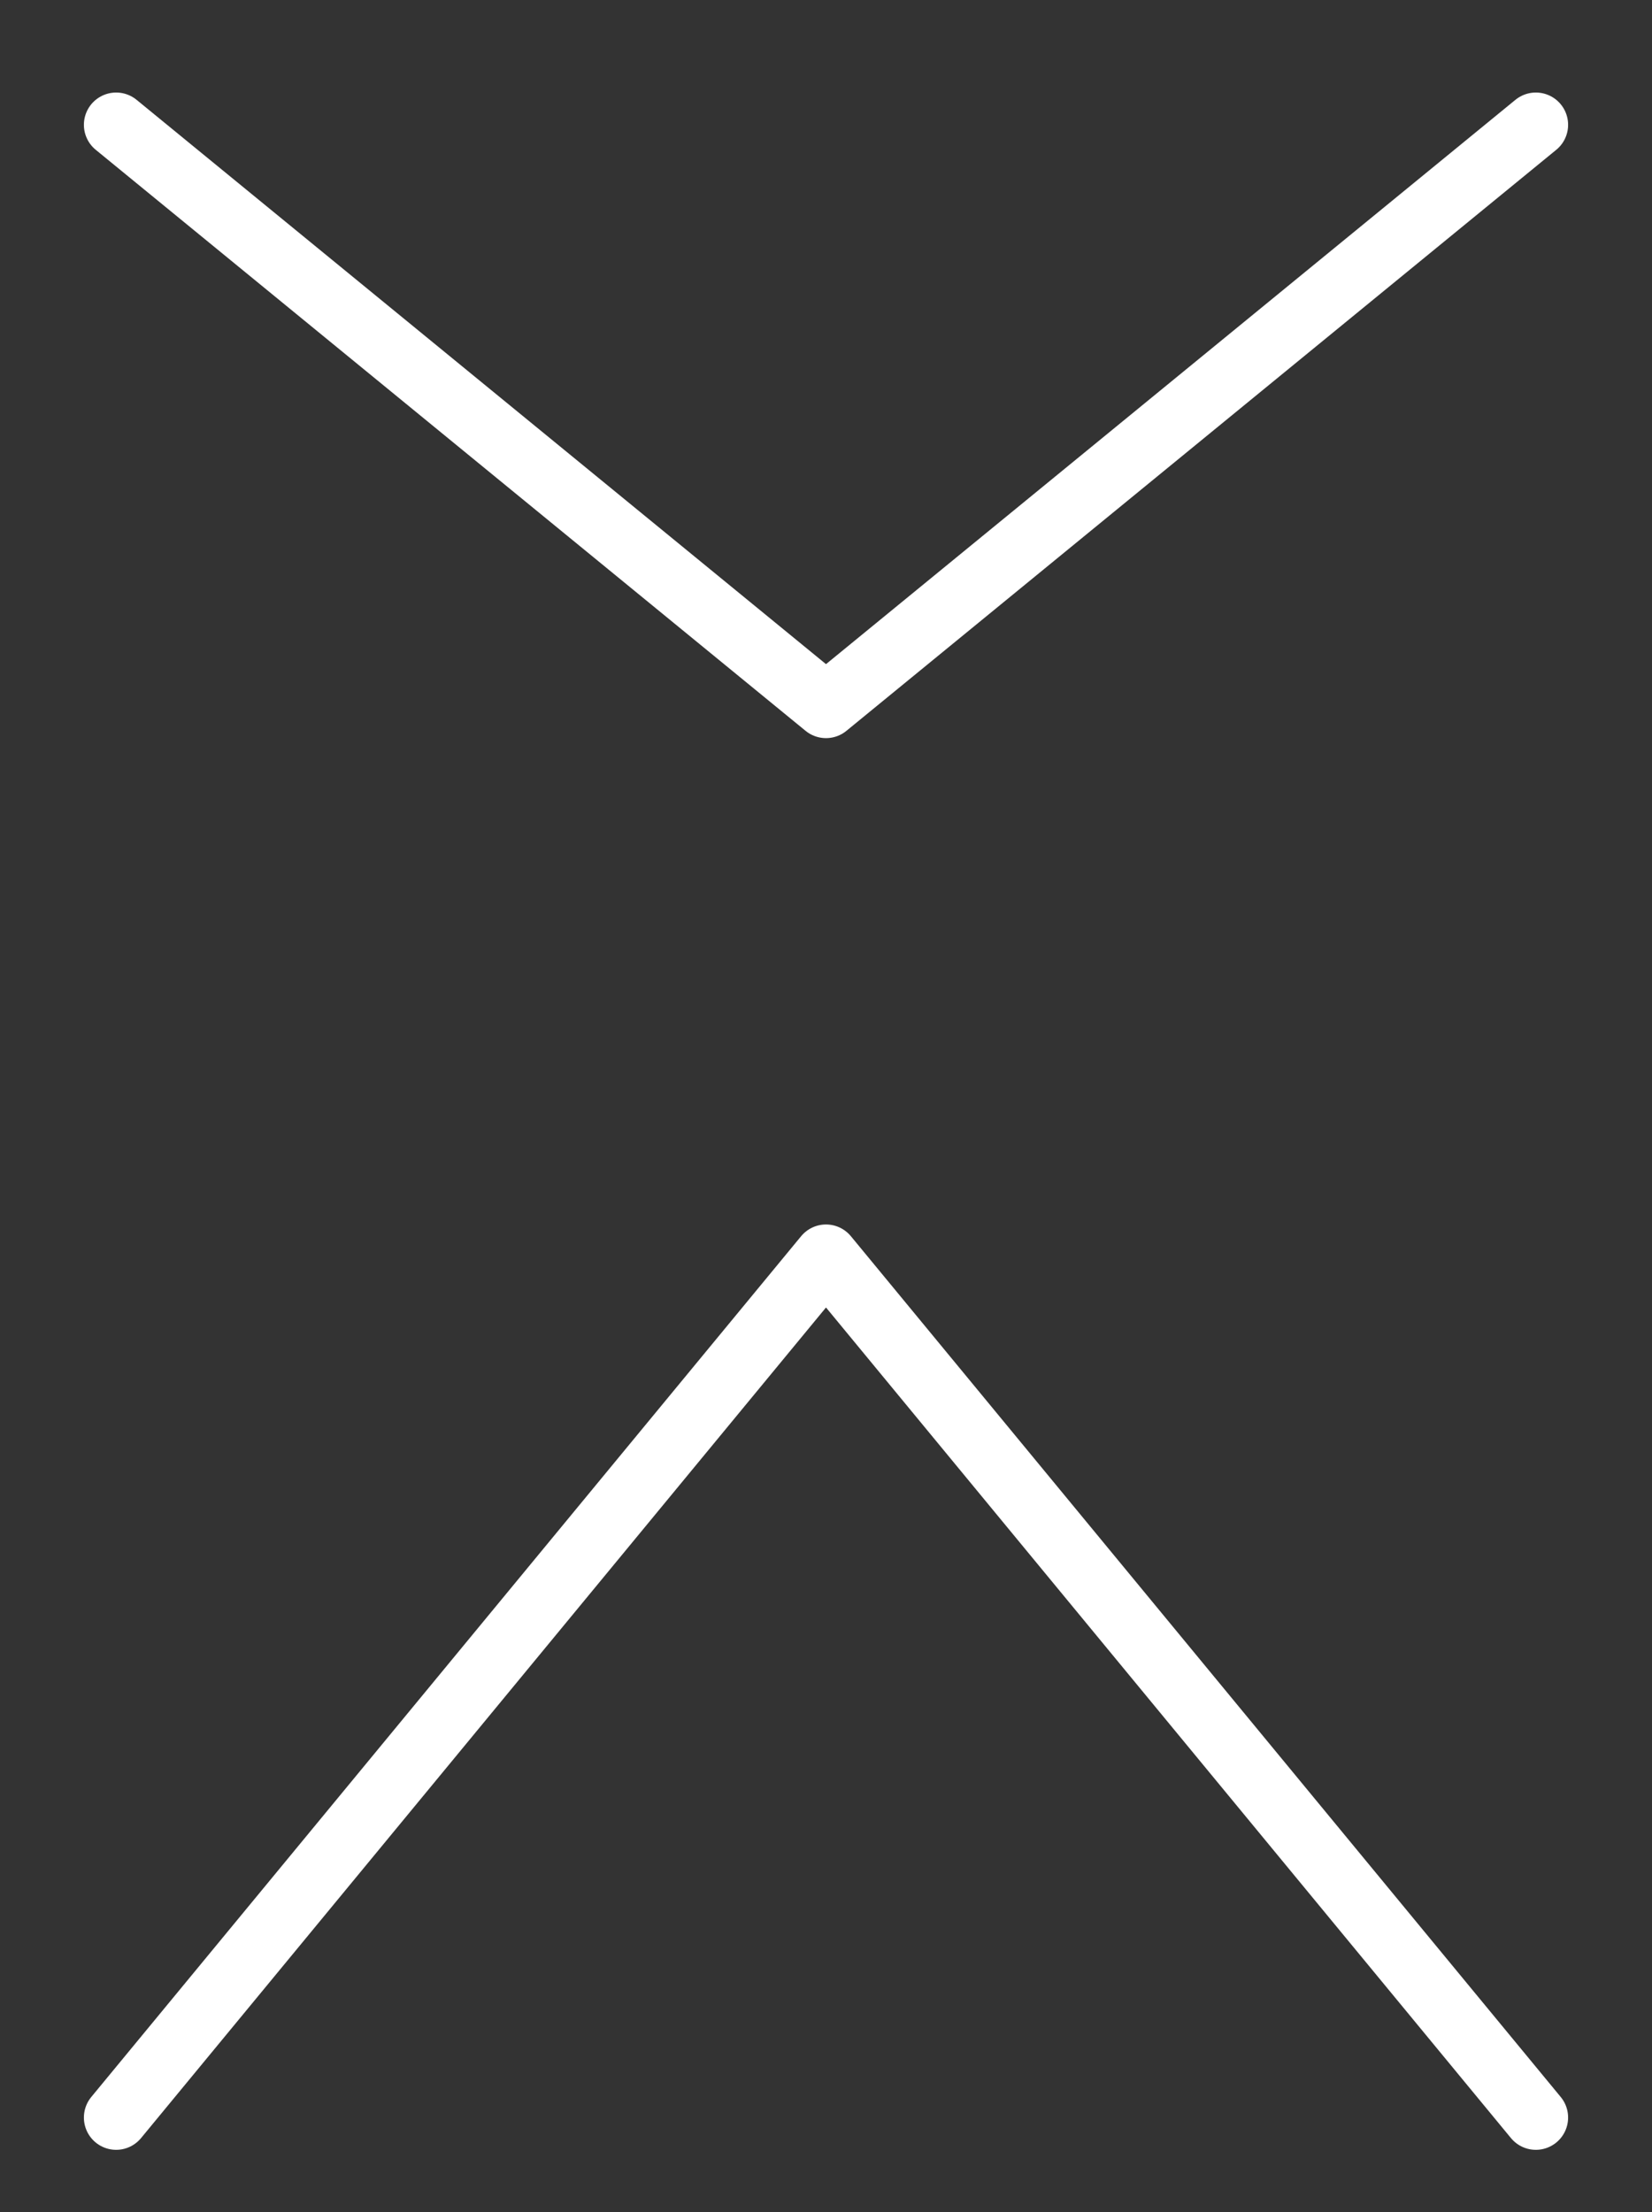 <?xml version="1.0" encoding="utf-8"?>
<!-- Generator: Adobe Illustrator 22.1.0, SVG Export Plug-In . SVG Version: 6.00 Build 0)  -->
<!DOCTYPE svg PUBLIC "-//W3C//DTD SVG 1.1//EN" "http://www.w3.org/Graphics/SVG/1.1/DTD/svg11.dtd">
<svg version="1.1" id="Calque_1" xmlns="http://www.w3.org/2000/svg" xmlns:xlink="http://www.w3.org/1999/xlink" x="0px" y="0px"
	 viewBox="0 0 38.4 51.4" style="enable-background:new 0 0 38.4 51.4;" xml:space="preserve">
<rect x="0" y="0" width="38.4" height="51.4" fill="#333333" stroke="none"/>
<style type="text/css">
	.st0{fill:none;stroke:#FFFFFF;stroke-width:1.5;stroke-linecap:round;stroke-linejoin:round;stroke-miterlimit:10;}
</style>
<polyline class="st0" points="35.7,49.2 19.2,29.2 2.7,49.2 "/>
<polyline class="st0" points="2.7,2.9 19.2,16.4 35.7,2.9 "/>
</svg>
